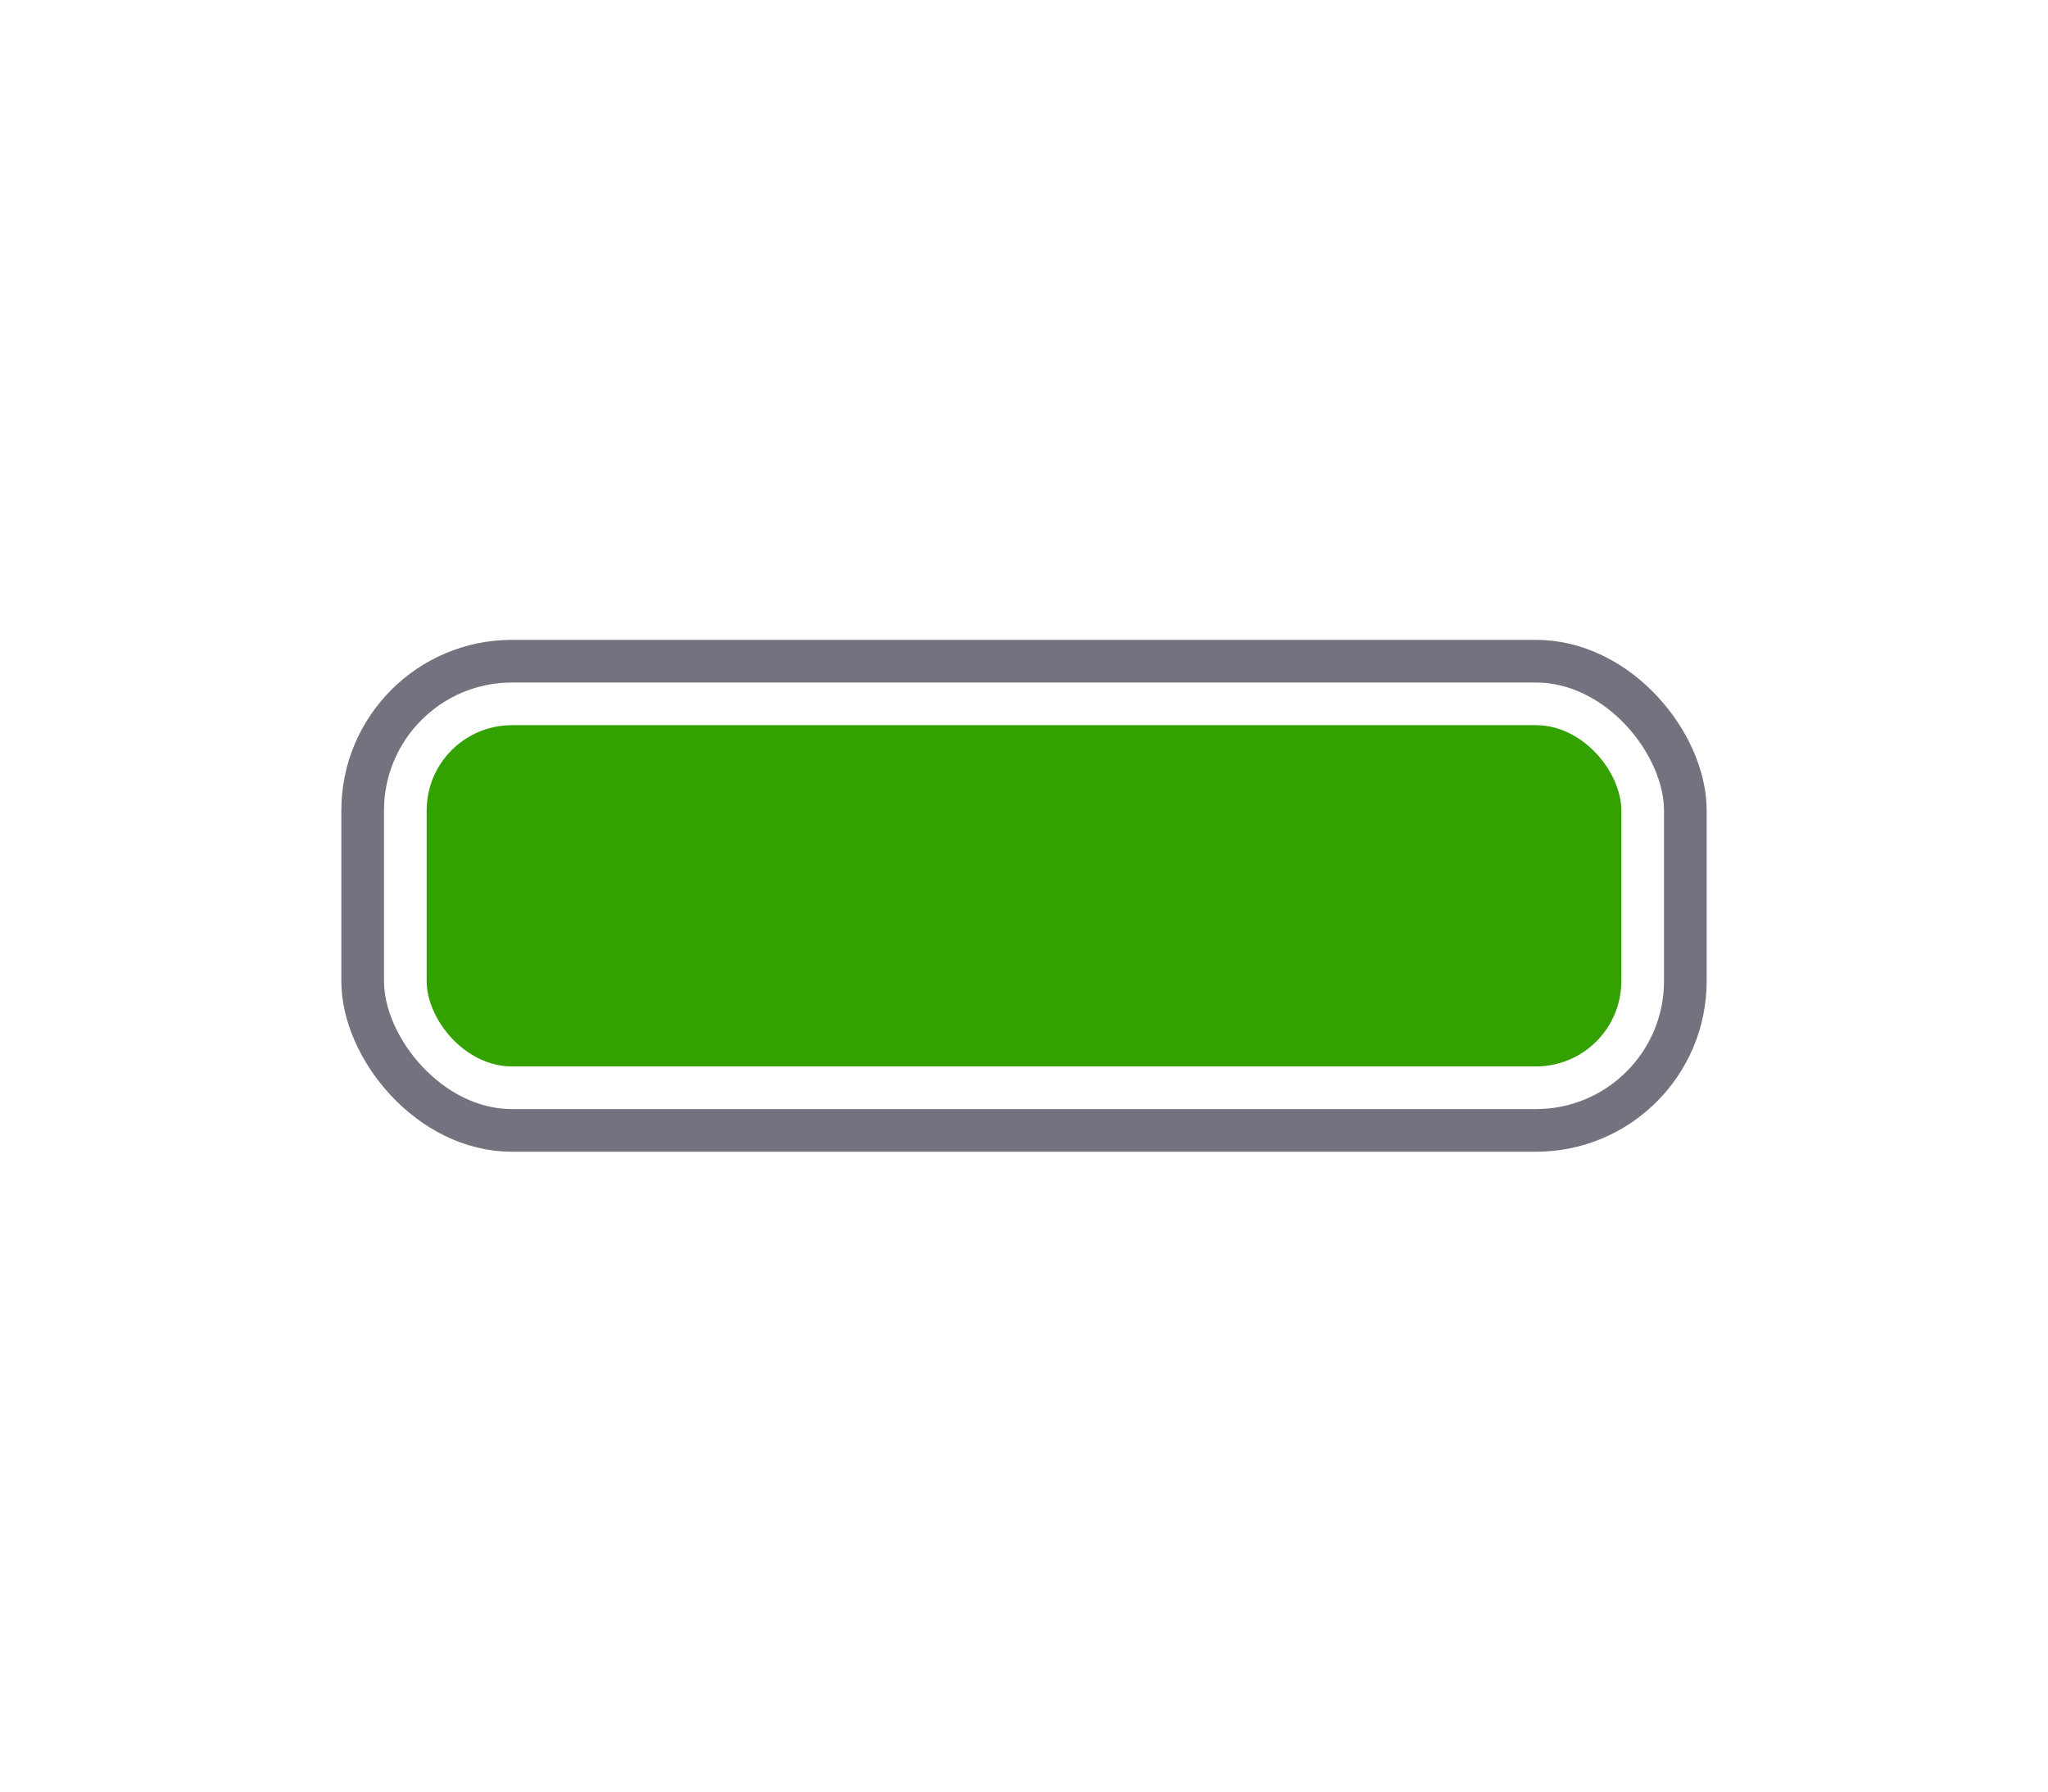 <svg width="48" height="42" viewBox="0 0 48 42" fill="none" xmlns="http://www.w3.org/2000/svg">
<rect x="8.5" y="15.5" width="31" height="11" rx="3.5" stroke="#73737F"/>
<rect x="10" y="17" width="28" height="8" rx="2" fill="#33A100"/>
</svg>
